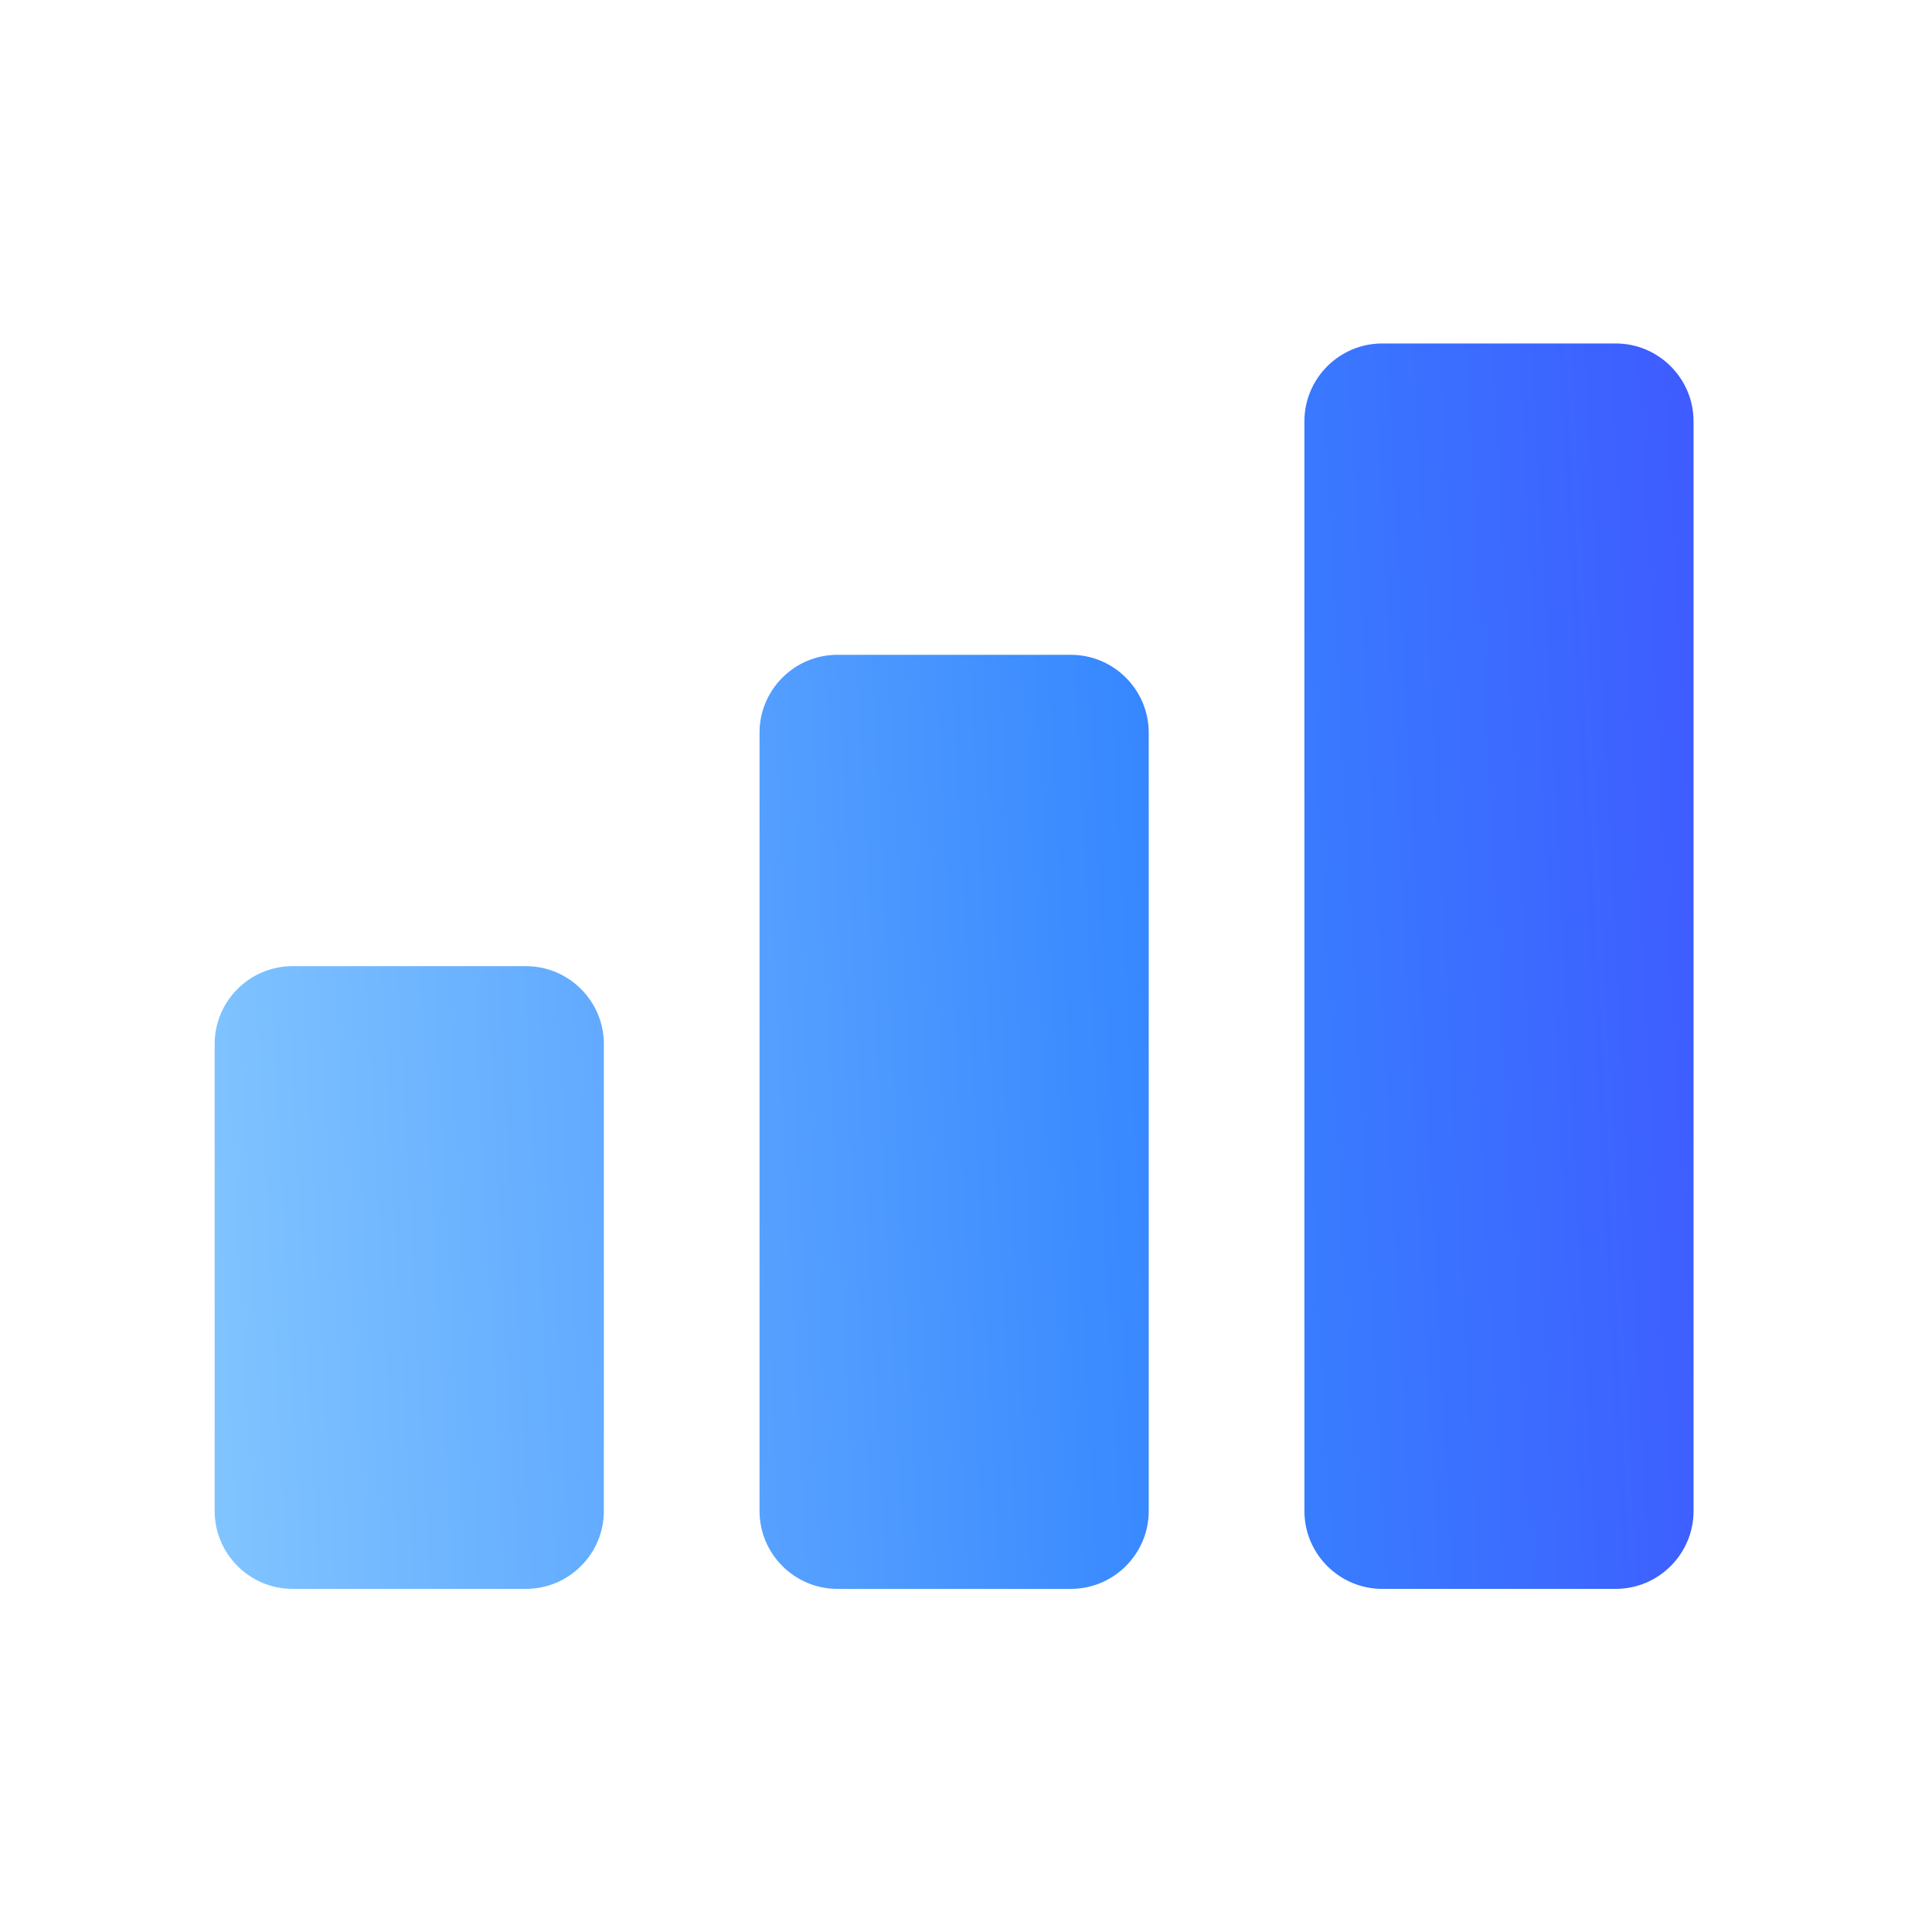 <svg width="45" height="45" viewBox="0 0 45 45" fill="none" xmlns="http://www.w3.org/2000/svg">
<path d="M24.943 37.008H19.504C18.505 37.008 17.691 36.193 17.691 35.194V17.065C17.691 16.066 18.505 15.252 19.504 15.252H24.943C25.941 15.252 26.756 16.066 26.756 17.065V35.194C26.756 36.193 25.941 37.008 24.943 37.008ZM37.633 37.008H32.194C31.196 37.008 30.382 36.193 30.382 35.194V9.813C30.382 8.814 31.196 8 32.194 8H37.633C38.632 8 39.446 8.814 39.446 9.813V35.194C39.446 36.193 38.632 37.008 37.633 37.008ZM12.252 37.008H6.813C5.814 37.008 5 36.193 5 35.194V24.317C5 23.318 5.814 22.504 6.813 22.504H12.252C13.25 22.504 14.065 23.318 14.065 24.317V35.194C14.065 36.193 13.25 37.008 12.252 37.008Z" fill="url(#paint0_linear_2732_38226)"/>
<defs>
<linearGradient id="paint0_linear_2732_38226" x1="0.597" y1="37.008" x2="46.438" y2="34.59" gradientUnits="userSpaceOnUse">
<stop stop-color="#8FD0FF"/>
<stop offset="0.586" stop-color="#3787FF"/>
<stop offset="1" stop-color="#4149FF"/>
</linearGradient>
</defs>
</svg>

